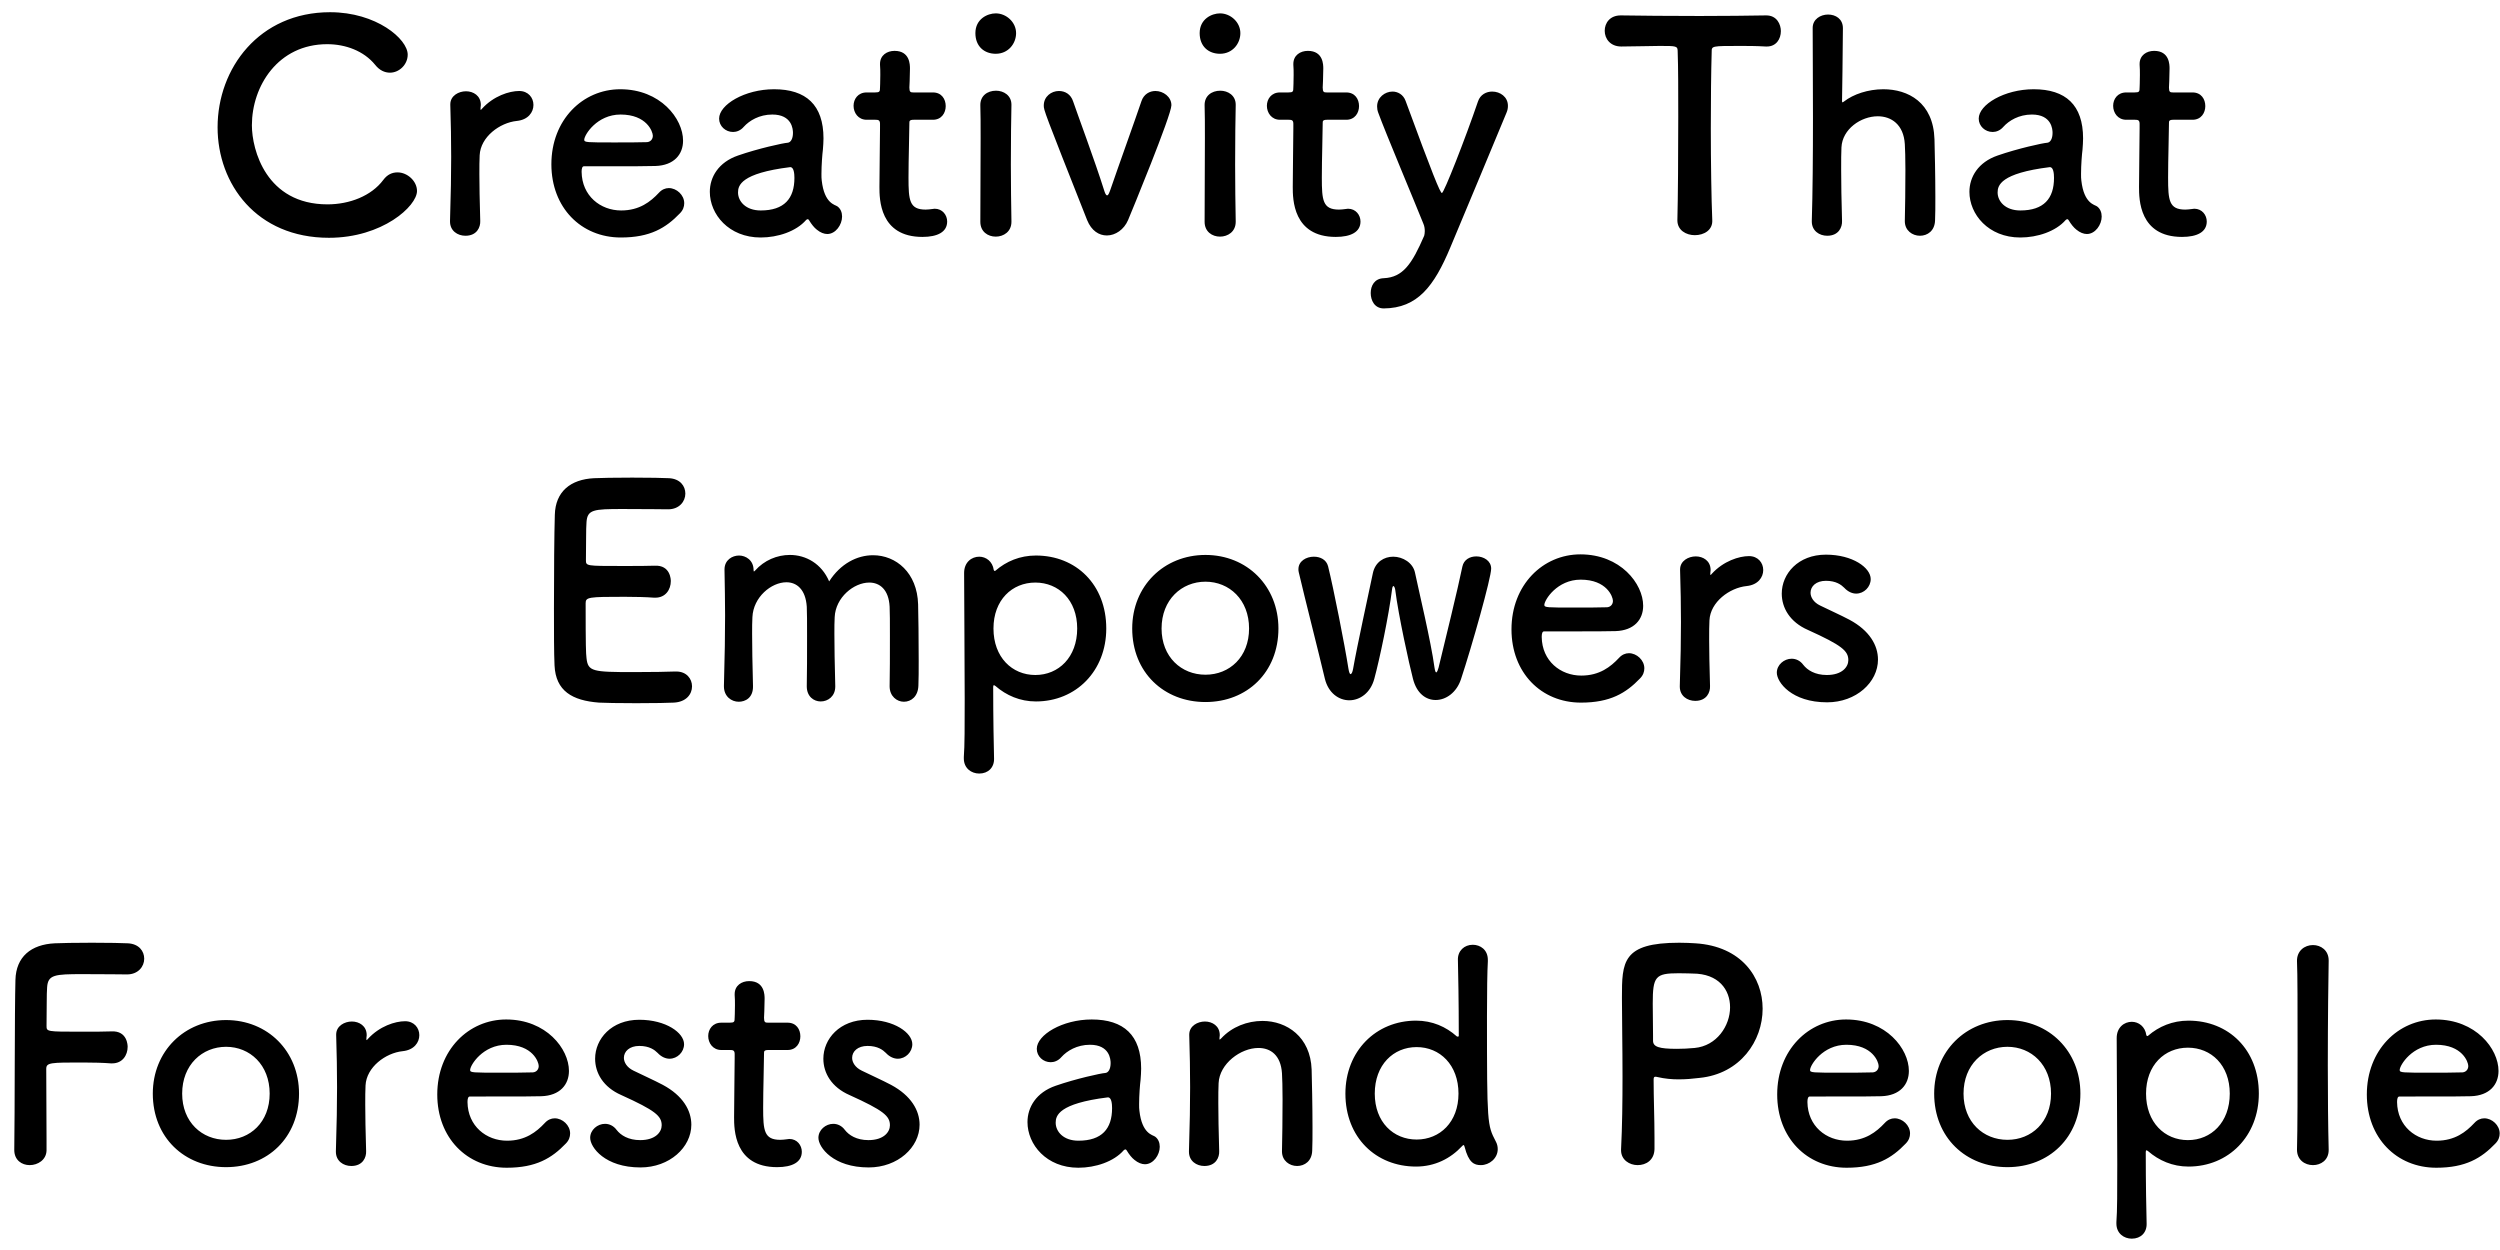 <svg width="172" height="86" viewBox="0 0 172 86" fill="none" xmlns="http://www.w3.org/2000/svg">
<path d="M28.69 13.14C28.69 14.18 26.31 16.36 22.63 16.36C17.65 16.36 14.97 12.66 14.97 8.76C14.97 4.7 17.83 0.84 22.71 0.84C25.89 0.84 28.05 2.68 28.05 3.76C28.05 4.44 27.47 5 26.83 5C26.47 5 26.11 4.84 25.81 4.46C25.03 3.5 23.77 3.04 22.51 3.04C19.13 3.04 17.33 5.92 17.33 8.62C17.33 10.3 18.31 14.06 22.53 14.06C24.05 14.06 25.55 13.48 26.37 12.38C26.65 12 26.99 11.86 27.35 11.86C28.03 11.86 28.69 12.46 28.69 13.14ZM32.021 16.22C31.481 16.22 30.961 15.88 30.961 15.24C30.961 15.22 30.961 15.22 30.961 15.2C31.021 13.3 31.041 11.98 31.041 10.8C31.041 9.6 31.021 8.56 30.981 7.22C30.981 7.2 30.981 7.2 30.981 7.18C30.981 6.58 31.561 6.28 32.061 6.28C32.561 6.28 33.081 6.58 33.081 7.22C33.081 7.3 33.061 7.36 33.061 7.42C33.061 7.46 33.061 7.48 33.061 7.5C33.061 7.54 33.061 7.56 33.081 7.56C33.081 7.56 33.121 7.54 33.161 7.48C33.961 6.6 35.041 6.26 35.721 6.26C36.341 6.26 36.701 6.72 36.701 7.22C36.701 7.72 36.341 8.24 35.561 8.32C34.381 8.44 33.061 9.42 33.001 10.68C32.981 11.04 32.981 11.46 32.981 12C32.981 12.78 33.001 13.78 33.041 15.2C33.061 15.62 32.821 16.22 32.021 16.22ZM46.775 14.68C45.815 15.68 44.735 16.34 42.715 16.34C39.975 16.34 37.935 14.28 37.935 11.3C37.935 8.24 40.095 6.14 42.675 6.14C45.435 6.14 46.995 8.16 46.995 9.68C46.995 10.62 46.375 11.38 45.095 11.42C44.475 11.44 44.055 11.44 40.175 11.44C40.055 11.44 40.015 11.6 40.015 11.82C40.035 13.48 41.315 14.48 42.735 14.48C43.995 14.48 44.755 13.88 45.335 13.26C45.535 13.04 45.775 12.94 46.015 12.94C46.555 12.94 47.075 13.42 47.075 13.98C47.075 14.22 46.995 14.46 46.775 14.68ZM44.515 9.78C44.755 9.76 44.915 9.58 44.915 9.34C44.915 9.06 44.495 7.88 42.695 7.88C41.075 7.88 40.195 9.28 40.195 9.62C40.195 9.8 40.395 9.8 42.255 9.8C43.075 9.8 43.975 9.8 44.515 9.78ZM56.916 16.1C56.696 16.1 56.435 16 56.196 15.8C56.016 15.66 55.836 15.44 55.656 15.14C55.636 15.1 55.596 15.08 55.575 15.08C55.535 15.08 55.495 15.1 55.456 15.14C54.776 15.92 53.516 16.34 52.336 16.34C50.136 16.34 48.836 14.74 48.836 13.2C48.836 12.18 49.435 11.16 50.776 10.7C52.156 10.22 53.876 9.84 54.196 9.82C54.395 9.8 54.556 9.56 54.556 9.14C54.556 8.9 54.495 7.88 53.136 7.88C52.236 7.88 51.556 8.3 51.175 8.72C50.956 8.98 50.675 9.08 50.435 9.08C49.916 9.08 49.475 8.68 49.475 8.16C49.475 7.2 51.236 6.14 53.255 6.14C55.456 6.14 56.656 7.22 56.656 9.52C56.656 9.78 56.636 10.02 56.615 10.3C56.575 10.6 56.516 11.36 56.516 11.96C56.516 12.14 56.516 12.3 56.535 12.42C56.715 14.02 57.456 14.08 57.615 14.2C57.836 14.36 57.935 14.62 57.935 14.9C57.935 15.46 57.495 16.1 56.916 16.1ZM54.376 11.5H54.355C50.975 11.92 50.776 12.76 50.776 13.24C50.776 13.86 51.316 14.48 52.336 14.48C53.956 14.48 54.656 13.66 54.656 12.24C54.656 11.94 54.615 11.5 54.376 11.5ZM64.185 8.24H62.865C62.565 8.24 62.565 8.34 62.565 8.46C62.565 9.2 62.505 10.9 62.505 12.22C62.505 13.78 62.565 14.42 63.685 14.42C63.825 14.42 63.985 14.4 64.145 14.38C64.205 14.38 64.245 14.36 64.305 14.36C64.845 14.36 65.165 14.8 65.165 15.24C65.165 15.96 64.505 16.3 63.465 16.3C60.505 16.3 60.505 13.68 60.505 12.86C60.505 11.7 60.545 9.7 60.545 8.82C60.545 8.7 60.545 8.6 60.545 8.52C60.545 8.26 60.425 8.24 60.225 8.24H59.625C59.045 8.24 58.725 7.76 58.725 7.28C58.725 6.82 59.025 6.36 59.625 6.36H60.205C60.525 6.36 60.545 6.3 60.545 6.02C60.545 6.02 60.565 5.62 60.565 5.16C60.565 4.92 60.565 4.68 60.545 4.46C60.545 4.44 60.545 4.42 60.545 4.4C60.545 3.8 61.025 3.5 61.545 3.5C62.605 3.5 62.605 4.46 62.605 4.72C62.605 5.26 62.565 6.02 62.565 6.02C62.565 6.34 62.645 6.36 62.845 6.36H64.185C64.785 6.36 65.065 6.82 65.065 7.3C65.065 7.76 64.785 8.24 64.185 8.24ZM68.507 3.7C67.727 3.7 67.107 3.2 67.107 2.28C67.107 1.3 67.947 0.92 68.507 0.92C69.227 0.92 69.907 1.52 69.907 2.28C69.907 3 69.367 3.7 68.507 3.7ZM69.587 15.26C69.587 15.94 69.047 16.28 68.507 16.28C67.967 16.28 67.447 15.94 67.447 15.26C67.447 13.6 67.467 11.32 67.467 9.5C67.467 8.6 67.467 7.8 67.447 7.26C67.427 6.6 67.927 6.24 68.527 6.24C69.047 6.24 69.587 6.56 69.587 7.2C69.587 7.22 69.587 7.22 69.587 7.24C69.567 8.06 69.547 9.64 69.547 11.32C69.547 12.7 69.567 14.12 69.587 15.22C69.587 15.24 69.587 15.24 69.587 15.26ZM77.612 15.14C77.332 15.8 76.733 16.2 76.153 16.2C75.612 16.2 75.093 15.88 74.793 15.14C71.812 7.6 71.812 7.58 71.812 7.26C71.812 6.64 72.332 6.26 72.853 6.26C73.272 6.26 73.672 6.48 73.832 6.98C74.073 7.7 75.353 11.14 75.953 13.06C76.032 13.32 76.093 13.44 76.172 13.44C76.252 13.44 76.312 13.28 76.392 13.06C76.953 11.42 78.093 8.26 78.532 6.96C78.692 6.48 79.093 6.26 79.493 6.26C80.032 6.26 80.593 6.66 80.593 7.24C80.593 7.92 77.832 14.62 77.612 15.14ZM83.937 3.7C83.157 3.7 82.537 3.2 82.537 2.28C82.537 1.3 83.377 0.92 83.937 0.92C84.657 0.92 85.337 1.52 85.337 2.28C85.337 3 84.797 3.7 83.937 3.7ZM85.017 15.26C85.017 15.94 84.477 16.28 83.937 16.28C83.397 16.28 82.877 15.94 82.877 15.26C82.877 13.6 82.897 11.32 82.897 9.5C82.897 8.6 82.897 7.8 82.877 7.26C82.857 6.6 83.357 6.24 83.957 6.24C84.477 6.24 85.017 6.56 85.017 7.2C85.017 7.22 85.017 7.22 85.017 7.24C84.997 8.06 84.977 9.64 84.977 11.32C84.977 12.7 84.997 14.12 85.017 15.22C85.017 15.24 85.017 15.24 85.017 15.26ZM92.622 8.24H91.302C91.002 8.24 91.002 8.34 91.002 8.46C91.002 9.2 90.942 10.9 90.942 12.22C90.942 13.78 91.002 14.42 92.122 14.42C92.262 14.42 92.422 14.4 92.582 14.38C92.642 14.38 92.682 14.36 92.742 14.36C93.282 14.36 93.602 14.8 93.602 15.24C93.602 15.96 92.942 16.3 91.902 16.3C88.942 16.3 88.942 13.68 88.942 12.86C88.942 11.7 88.982 9.7 88.982 8.82C88.982 8.7 88.982 8.6 88.982 8.52C88.982 8.26 88.862 8.24 88.662 8.24H88.062C87.482 8.24 87.162 7.76 87.162 7.28C87.162 6.82 87.462 6.36 88.062 6.36H88.642C88.962 6.36 88.982 6.3 88.982 6.02C88.982 6.02 89.002 5.62 89.002 5.16C89.002 4.92 89.002 4.68 88.982 4.46C88.982 4.44 88.982 4.42 88.982 4.4C88.982 3.8 89.462 3.5 89.982 3.5C91.042 3.5 91.042 4.46 91.042 4.72C91.042 5.26 91.002 6.02 91.002 6.02C91.002 6.34 91.082 6.36 91.282 6.36H92.622C93.222 6.36 93.502 6.82 93.502 7.3C93.502 7.76 93.222 8.24 92.622 8.24ZM99.784 17.02C98.665 19.7 97.525 21.2 95.204 21.22C94.564 21.22 94.305 20.66 94.305 20.16C94.305 19.66 94.564 19.16 95.204 19.14C96.525 19.08 97.144 18.16 97.984 16.22C98.004 16.14 98.025 16.04 98.025 15.9C98.025 15.74 98.004 15.56 97.924 15.38C97.325 13.88 95.305 9.08 94.825 7.76C94.764 7.6 94.745 7.46 94.745 7.32C94.745 6.7 95.284 6.3 95.805 6.3C96.165 6.3 96.544 6.5 96.704 6.94C98.564 12 99.085 13.28 99.204 13.28C99.344 13.28 100.805 9.56 101.685 6.98C101.845 6.5 102.265 6.3 102.665 6.3C103.205 6.3 103.745 6.66 103.745 7.28C103.745 7.42 103.725 7.58 103.645 7.76C102.685 10.1 100.965 14.18 99.784 17.02ZM115.404 15.16V15.14C115.444 13.58 115.464 10.68 115.464 8.04C115.464 6.28 115.464 4.62 115.424 3.56C115.424 3.16 115.364 3.16 114.184 3.16C113.424 3.16 112.484 3.2 111.544 3.2C110.784 3.2 110.404 2.66 110.404 2.12C110.404 1.58 110.764 1.06 111.504 1.06C111.524 1.06 111.524 1.06 111.544 1.06C112.744 1.08 114.864 1.1 116.944 1.1C118.644 1.1 120.344 1.08 121.484 1.06C122.264 1.04 122.524 1.7 122.524 2.14C122.524 2.68 122.204 3.2 121.564 3.2C121.524 3.2 121.504 3.2 121.484 3.2C120.804 3.16 120.224 3.16 119.744 3.16C117.764 3.16 117.764 3.16 117.764 3.56C117.724 4.92 117.704 6.86 117.704 8.82C117.704 11.22 117.744 13.66 117.804 15.14C117.844 15.84 117.224 16.18 116.604 16.18C116.004 16.18 115.404 15.84 115.404 15.16ZM131.052 15.22V15.2C131.072 14.38 131.092 12.9 131.092 11.68C131.092 10.9 131.072 10.24 131.052 9.92C130.972 8.56 130.112 8 129.192 8C128.032 8 126.752 8.88 126.692 10.14C126.672 10.5 126.672 11.02 126.672 11.68C126.672 12.6 126.692 13.78 126.732 15.2C126.752 15.62 126.512 16.22 125.712 16.22C125.172 16.22 124.652 15.88 124.652 15.24C124.652 15.22 124.652 15.22 124.652 15.2C124.712 13.3 124.732 10.66 124.732 8.14C124.732 5.64 124.712 3.26 124.712 1.92C124.712 1.32 125.252 1 125.772 1C126.292 1 126.792 1.3 126.792 1.94C126.772 3.84 126.752 6.24 126.732 6.92C126.732 7 126.732 7.04 126.772 7.04C126.792 7.04 126.812 7.02 126.872 6.98C127.512 6.48 128.532 6.14 129.572 6.14C131.272 6.14 133.012 7.04 133.092 9.58C133.112 10.3 133.152 12.08 133.152 13.56C133.152 14.18 133.152 14.74 133.132 15.16C133.112 15.88 132.612 16.22 132.092 16.22C131.572 16.22 131.052 15.86 131.052 15.22ZM143.576 16.1C143.356 16.1 143.096 16 142.856 15.8C142.676 15.66 142.496 15.44 142.316 15.14C142.296 15.1 142.256 15.08 142.236 15.08C142.196 15.08 142.156 15.1 142.116 15.14C141.436 15.92 140.176 16.34 138.996 16.34C136.796 16.34 135.496 14.74 135.496 13.2C135.496 12.18 136.096 11.16 137.436 10.7C138.816 10.22 140.536 9.84 140.856 9.82C141.056 9.8 141.216 9.56 141.216 9.14C141.216 8.9 141.156 7.88 139.796 7.88C138.896 7.88 138.216 8.3 137.836 8.72C137.616 8.98 137.336 9.08 137.096 9.08C136.576 9.08 136.136 8.68 136.136 8.16C136.136 7.2 137.896 6.14 139.916 6.14C142.116 6.14 143.316 7.22 143.316 9.52C143.316 9.78 143.296 10.02 143.276 10.3C143.236 10.6 143.176 11.36 143.176 11.96C143.176 12.14 143.176 12.3 143.196 12.42C143.376 14.02 144.116 14.08 144.276 14.2C144.496 14.36 144.596 14.62 144.596 14.9C144.596 15.46 144.156 16.1 143.576 16.1ZM141.036 11.5H141.016C137.636 11.92 137.436 12.76 137.436 13.24C137.436 13.86 137.976 14.48 138.996 14.48C140.616 14.48 141.316 13.66 141.316 12.24C141.316 11.94 141.276 11.5 141.036 11.5ZM150.845 8.24H149.525C149.225 8.24 149.225 8.34 149.225 8.46C149.225 9.2 149.165 10.9 149.165 12.22C149.165 13.78 149.225 14.42 150.345 14.42C150.485 14.42 150.645 14.4 150.805 14.38C150.865 14.38 150.905 14.36 150.965 14.36C151.505 14.36 151.825 14.8 151.825 15.24C151.825 15.96 151.165 16.3 150.125 16.3C147.165 16.3 147.165 13.68 147.165 12.86C147.165 11.7 147.205 9.7 147.205 8.82C147.205 8.7 147.205 8.6 147.205 8.52C147.205 8.26 147.085 8.24 146.885 8.24H146.285C145.705 8.24 145.385 7.76 145.385 7.28C145.385 6.82 145.685 6.36 146.285 6.36H146.865C147.185 6.36 147.205 6.3 147.205 6.02C147.205 6.02 147.225 5.62 147.225 5.16C147.225 4.92 147.225 4.68 147.205 4.46C147.205 4.44 147.205 4.42 147.205 4.4C147.205 3.8 147.685 3.5 148.205 3.5C149.265 3.5 149.265 4.46 149.265 4.72C149.265 5.26 149.225 6.02 149.225 6.02C149.225 6.34 149.305 6.36 149.505 6.36H150.845C151.445 6.36 151.725 6.82 151.725 7.3C151.725 7.76 151.445 8.24 150.845 8.24ZM45.972 35.04C45.972 35.04 44.192 35.02 42.832 35.02C40.832 35.02 40.412 35.06 40.352 35.92C40.312 36.4 40.332 37.38 40.312 38.54C40.312 38.94 40.332 38.94 42.792 38.94C43.712 38.94 44.672 38.94 45.032 38.92C46.152 38.86 46.152 39.92 46.152 39.98C46.152 40.56 45.792 41.12 45.092 41.12C45.072 41.12 45.032 41.12 44.992 41.12C44.492 41.08 43.732 41.06 42.972 41.06C40.492 41.06 40.292 41.08 40.292 41.5C40.292 44.48 40.312 44.94 40.352 45.28C40.452 46.2 40.772 46.24 43.592 46.24C44.772 46.24 46.052 46.22 46.432 46.2C46.472 46.2 46.492 46.2 46.532 46.2C47.232 46.2 47.612 46.7 47.612 47.22C47.612 47.76 47.212 48.3 46.352 48.34C46.092 48.36 44.932 48.38 43.772 48.38C42.632 48.38 41.472 48.36 41.212 48.34C39.372 48.2 38.232 47.54 38.152 45.78C38.112 44.94 38.112 43.46 38.112 41.84C38.112 39.4 38.132 36.68 38.172 35.42C38.212 33.82 39.252 32.98 40.872 32.9C41.232 32.88 42.372 32.86 43.492 32.86C44.632 32.86 45.732 32.88 46.032 32.9C46.792 32.94 47.152 33.44 47.152 33.96C47.152 34.5 46.732 35.04 45.972 35.04ZM61.206 47.22V47.2C61.226 46.42 61.226 44.98 61.226 43.76C61.226 42.86 61.226 42.08 61.206 41.74C61.146 40.56 60.526 40.08 59.806 40.08C58.746 40.08 57.486 41.1 57.426 42.46C57.406 42.78 57.406 43.16 57.406 43.62C57.406 44.48 57.426 45.64 57.466 47.2C57.466 47.22 57.466 47.22 57.466 47.24C57.466 47.9 56.966 48.26 56.466 48.26C55.986 48.26 55.506 47.92 55.506 47.22V47.2C55.526 46.42 55.526 44.98 55.526 43.76C55.526 42.86 55.526 42.08 55.506 41.74C55.426 40.54 54.806 40.06 54.106 40.06C53.066 40.06 51.826 41.08 51.766 42.46C51.746 42.78 51.746 43.16 51.746 43.62C51.746 44.48 51.766 45.64 51.806 47.2C51.826 48.02 51.266 48.28 50.826 48.28C50.326 48.28 49.806 47.92 49.806 47.22C49.806 47.2 49.806 47.2 49.806 47.18C49.866 45.04 49.886 43.64 49.886 42.34C49.886 41.34 49.866 40.38 49.846 39.22C49.846 39.2 49.846 39.2 49.846 39.18C49.846 38.52 50.386 38.22 50.846 38.22C51.306 38.22 51.846 38.54 51.846 39.22C51.846 39.28 51.866 39.32 51.866 39.32C51.886 39.32 51.926 39.28 51.946 39.26C52.586 38.54 53.466 38.18 54.346 38.18C55.446 38.18 56.526 38.78 57.046 40C57.826 38.78 58.966 38.2 60.066 38.2C61.646 38.2 63.106 39.4 63.166 41.58C63.186 42.28 63.206 44 63.206 45.46C63.206 46.12 63.206 46.72 63.186 47.16C63.166 47.92 62.686 48.28 62.186 48.28C61.706 48.28 61.206 47.9 61.206 47.22ZM68.371 39.22C68.391 39.26 68.411 39.28 68.431 39.28C68.451 39.28 68.471 39.28 68.491 39.26C69.231 38.62 70.171 38.22 71.271 38.22C74.031 38.22 76.111 40.22 76.111 43.24C76.111 46.16 74.031 48.26 71.271 48.26C70.171 48.26 69.231 47.84 68.491 47.2C68.451 47.18 68.411 47.14 68.391 47.14C68.351 47.14 68.331 47.18 68.331 47.26C68.331 49.46 68.371 51.36 68.391 52.18C68.411 52.8 67.991 53.22 67.371 53.22C66.831 53.22 66.311 52.86 66.311 52.18C66.311 52.14 66.311 52.12 66.311 52.08C66.371 51.36 66.371 49.86 66.371 48.1C66.371 45.08 66.331 41.32 66.331 39.42C66.331 38.68 66.851 38.3 67.371 38.3C67.831 38.3 68.291 38.62 68.371 39.22ZM71.231 46.44C72.831 46.44 74.111 45.22 74.111 43.24C74.111 41.28 72.831 40.08 71.231 40.08C69.631 40.08 68.351 41.28 68.351 43.24C68.351 45.22 69.631 46.44 71.231 46.44ZM82.936 48.3C80.076 48.3 77.896 46.26 77.896 43.24C77.896 40.32 80.076 38.18 82.936 38.18C85.796 38.18 87.956 40.32 87.956 43.24C87.956 46.26 85.796 48.3 82.936 48.3ZM82.936 46.42C84.596 46.42 85.936 45.2 85.936 43.24C85.936 41.26 84.576 40.02 82.936 40.02C81.296 40.02 79.916 41.26 79.916 43.24C79.916 45.2 81.276 46.42 82.936 46.42ZM100.512 46.74C100.212 47.64 99.492 48.16 98.772 48.16C98.112 48.16 97.472 47.72 97.212 46.7C96.952 45.7 96.212 42.34 95.992 40.58C95.972 40.44 95.912 40.32 95.872 40.32C95.832 40.32 95.792 40.38 95.772 40.56C95.552 42.34 94.912 45.38 94.552 46.7C94.292 47.68 93.552 48.18 92.832 48.18C92.112 48.18 91.392 47.68 91.152 46.7C90.732 44.92 89.752 41.08 89.352 39.36C89.332 39.28 89.332 39.22 89.332 39.16C89.332 38.6 89.872 38.3 90.392 38.3C90.832 38.3 91.252 38.5 91.372 38.96C91.752 40.5 92.512 44.34 92.772 46C92.812 46.26 92.872 46.38 92.912 46.38C92.992 46.38 93.052 46.24 93.092 46.02C93.372 44.42 94.152 40.88 94.452 39.44C94.612 38.66 95.232 38.3 95.852 38.3C96.512 38.3 97.212 38.72 97.352 39.4C97.612 40.64 98.452 44.14 98.692 45.92C98.732 46.18 98.772 46.26 98.812 46.26C98.872 46.26 98.932 46.08 98.972 45.94C99.392 44.2 100.312 40.46 100.612 38.98C100.712 38.5 101.132 38.28 101.572 38.28C102.072 38.28 102.592 38.58 102.592 39.12C102.592 39.76 101.272 44.44 100.512 46.74ZM112.83 46.68C111.87 47.68 110.79 48.34 108.77 48.34C106.03 48.34 103.99 46.28 103.99 43.3C103.99 40.24 106.15 38.14 108.73 38.14C111.49 38.14 113.05 40.16 113.05 41.68C113.05 42.62 112.43 43.38 111.15 43.42C110.53 43.44 110.11 43.44 106.23 43.44C106.11 43.44 106.07 43.6 106.07 43.82C106.09 45.48 107.37 46.48 108.79 46.48C110.05 46.48 110.81 45.88 111.39 45.26C111.59 45.04 111.83 44.94 112.07 44.94C112.61 44.94 113.13 45.42 113.13 45.98C113.13 46.22 113.05 46.46 112.83 46.68ZM110.57 41.78C110.81 41.76 110.97 41.58 110.97 41.34C110.97 41.06 110.55 39.88 108.75 39.88C107.13 39.88 106.25 41.28 106.25 41.62C106.25 41.8 106.45 41.8 108.31 41.8C109.13 41.8 110.03 41.8 110.57 41.78ZM116.63 48.22C116.09 48.22 115.57 47.88 115.57 47.24C115.57 47.22 115.57 47.22 115.57 47.2C115.63 45.3 115.65 43.98 115.65 42.8C115.65 41.6 115.63 40.56 115.59 39.22C115.59 39.2 115.59 39.2 115.59 39.18C115.59 38.58 116.17 38.28 116.67 38.28C117.17 38.28 117.69 38.58 117.69 39.22C117.69 39.3 117.67 39.36 117.67 39.42C117.67 39.46 117.67 39.48 117.67 39.5C117.67 39.54 117.67 39.56 117.69 39.56C117.69 39.56 117.73 39.54 117.77 39.48C118.57 38.6 119.65 38.26 120.33 38.26C120.95 38.26 121.31 38.72 121.31 39.22C121.31 39.72 120.95 40.24 120.17 40.32C118.99 40.44 117.67 41.42 117.61 42.68C117.59 43.04 117.59 43.46 117.59 44C117.59 44.78 117.61 45.78 117.65 47.2C117.67 47.62 117.43 48.22 116.63 48.22ZM129.205 45.38C129.205 46.94 127.705 48.32 125.705 48.32C123.265 48.32 122.245 46.94 122.245 46.28C122.245 45.74 122.745 45.32 123.265 45.32C123.545 45.32 123.845 45.44 124.065 45.74C124.345 46.1 124.865 46.44 125.685 46.44C126.745 46.44 127.165 45.88 127.165 45.42C127.165 44.78 126.725 44.4 124.385 43.34C123.145 42.8 122.585 41.82 122.585 40.84C122.585 39.48 123.705 38.16 125.625 38.16C127.465 38.16 128.705 39.06 128.705 39.84C128.705 40.38 128.245 40.84 127.705 40.84C127.445 40.84 127.145 40.72 126.885 40.44C126.685 40.24 126.325 39.96 125.625 39.96C124.945 39.96 124.565 40.34 124.565 40.78C124.565 41.08 124.765 41.44 125.225 41.66C125.745 41.92 126.645 42.32 127.245 42.64C128.625 43.38 129.205 44.4 129.205 45.38ZM0.982 79.12V79.1C1.022 76.72 1.002 69.52 1.062 67.42C1.102 65.82 2.142 64.98 3.762 64.9C4.122 64.88 5.242 64.86 6.322 64.86C7.422 64.86 8.502 64.88 8.802 64.9C9.562 64.94 9.922 65.44 9.922 65.96C9.922 66.5 9.502 67.04 8.742 67.04C8.742 67.04 7.002 67.02 5.682 67.02C3.762 67.02 3.302 67.06 3.242 67.92C3.202 68.4 3.222 69.42 3.202 70.58C3.202 70.98 3.222 70.98 5.562 70.98C6.422 70.98 7.302 70.98 7.662 70.96C8.782 70.9 8.782 71.96 8.782 72.02C8.782 72.6 8.422 73.16 7.722 73.16C7.702 73.16 7.662 73.16 7.622 73.16C7.122 73.12 6.422 73.1 5.702 73.1C3.482 73.1 3.182 73.1 3.182 73.54C3.182 74.74 3.202 77.16 3.202 78.44C3.202 78.76 3.202 79.02 3.202 79.16C3.182 79.8 2.602 80.16 2.042 80.16C1.502 80.16 0.982 79.82 0.982 79.12ZM15.553 80.3C12.693 80.3 10.513 78.26 10.513 75.24C10.513 72.32 12.693 70.18 15.553 70.18C18.413 70.18 20.573 72.32 20.573 75.24C20.573 78.26 18.413 80.3 15.553 80.3ZM15.553 78.42C17.213 78.42 18.553 77.2 18.553 75.24C18.553 73.26 17.193 72.02 15.553 72.02C13.913 72.02 12.533 73.26 12.533 75.24C12.533 77.2 13.893 78.42 15.553 78.42ZM24.169 80.22C23.629 80.22 23.109 79.88 23.109 79.24C23.109 79.22 23.109 79.22 23.109 79.2C23.169 77.3 23.189 75.98 23.189 74.8C23.189 73.6 23.169 72.56 23.129 71.22C23.129 71.2 23.129 71.2 23.129 71.18C23.129 70.58 23.709 70.28 24.209 70.28C24.709 70.28 25.229 70.58 25.229 71.22C25.229 71.3 25.209 71.36 25.209 71.42C25.209 71.46 25.209 71.48 25.209 71.5C25.209 71.54 25.209 71.56 25.229 71.56C25.229 71.56 25.269 71.54 25.309 71.48C26.109 70.6 27.189 70.26 27.869 70.26C28.489 70.26 28.849 70.72 28.849 71.22C28.849 71.72 28.489 72.24 27.709 72.32C26.529 72.44 25.209 73.42 25.149 74.68C25.129 75.04 25.129 75.46 25.129 76C25.129 76.78 25.149 77.78 25.189 79.2C25.209 79.62 24.969 80.22 24.169 80.22ZM38.924 78.68C37.964 79.68 36.884 80.34 34.864 80.34C32.124 80.34 30.084 78.28 30.084 75.3C30.084 72.24 32.244 70.14 34.824 70.14C37.584 70.14 39.144 72.16 39.144 73.68C39.144 74.62 38.524 75.38 37.244 75.42C36.624 75.44 36.204 75.44 32.324 75.44C32.204 75.44 32.164 75.6 32.164 75.82C32.184 77.48 33.464 78.48 34.884 78.48C36.144 78.48 36.904 77.88 37.484 77.26C37.684 77.04 37.924 76.94 38.164 76.94C38.704 76.94 39.224 77.42 39.224 77.98C39.224 78.22 39.144 78.46 38.924 78.68ZM36.664 73.78C36.904 73.76 37.064 73.58 37.064 73.34C37.064 73.06 36.644 71.88 34.844 71.88C33.224 71.88 32.344 73.28 32.344 73.62C32.344 73.8 32.544 73.8 34.404 73.8C35.224 73.8 36.124 73.8 36.664 73.78ZM47.564 77.38C47.564 78.94 46.064 80.32 44.064 80.32C41.624 80.32 40.604 78.94 40.604 78.28C40.604 77.74 41.104 77.32 41.624 77.32C41.904 77.32 42.204 77.44 42.424 77.74C42.704 78.1 43.224 78.44 44.044 78.44C45.104 78.44 45.524 77.88 45.524 77.42C45.524 76.78 45.084 76.4 42.744 75.34C41.504 74.8 40.944 73.82 40.944 72.84C40.944 71.48 42.064 70.16 43.984 70.16C45.824 70.16 47.064 71.06 47.064 71.84C47.064 72.38 46.604 72.84 46.064 72.84C45.804 72.84 45.504 72.72 45.244 72.44C45.044 72.24 44.684 71.96 43.984 71.96C43.304 71.96 42.924 72.34 42.924 72.78C42.924 73.08 43.124 73.44 43.584 73.66C44.104 73.92 45.004 74.32 45.604 74.64C46.984 75.38 47.564 76.4 47.564 77.38ZM54.185 72.24H52.865C52.565 72.24 52.565 72.34 52.565 72.46C52.565 73.2 52.505 74.9 52.505 76.22C52.505 77.78 52.565 78.42 53.685 78.42C53.825 78.42 53.985 78.4 54.145 78.38C54.205 78.38 54.245 78.36 54.305 78.36C54.845 78.36 55.165 78.8 55.165 79.24C55.165 79.96 54.505 80.3 53.465 80.3C50.505 80.3 50.505 77.68 50.505 76.86C50.505 75.7 50.545 73.7 50.545 72.82C50.545 72.7 50.545 72.6 50.545 72.52C50.545 72.26 50.425 72.24 50.225 72.24H49.625C49.045 72.24 48.725 71.76 48.725 71.28C48.725 70.82 49.025 70.36 49.625 70.36H50.205C50.525 70.36 50.545 70.3 50.545 70.02C50.545 70.02 50.565 69.62 50.565 69.16C50.565 68.92 50.565 68.68 50.545 68.46C50.545 68.44 50.545 68.42 50.545 68.4C50.545 67.8 51.025 67.5 51.545 67.5C52.605 67.5 52.605 68.46 52.605 68.72C52.605 69.26 52.565 70.02 52.565 70.02C52.565 70.34 52.645 70.36 52.845 70.36H54.185C54.785 70.36 55.065 70.82 55.065 71.3C55.065 71.76 54.785 72.24 54.185 72.24ZM63.267 77.38C63.267 78.94 61.767 80.32 59.767 80.32C57.327 80.32 56.307 78.94 56.307 78.28C56.307 77.74 56.807 77.32 57.327 77.32C57.607 77.32 57.907 77.44 58.127 77.74C58.407 78.1 58.927 78.44 59.747 78.44C60.807 78.44 61.227 77.88 61.227 77.42C61.227 76.78 60.787 76.4 58.447 75.34C57.207 74.8 56.647 73.82 56.647 72.84C56.647 71.48 57.767 70.16 59.687 70.16C61.527 70.16 62.767 71.06 62.767 71.84C62.767 72.38 62.307 72.84 61.767 72.84C61.507 72.84 61.207 72.72 60.947 72.44C60.747 72.24 60.387 71.96 59.687 71.96C59.007 71.96 58.627 72.34 58.627 72.78C58.627 73.08 58.827 73.44 59.287 73.66C59.807 73.92 60.707 74.32 61.307 74.64C62.687 75.38 63.267 76.4 63.267 77.38ZM78.771 80.1C78.551 80.1 78.291 80 78.051 79.8C77.871 79.66 77.691 79.44 77.511 79.14C77.491 79.1 77.451 79.08 77.431 79.08C77.391 79.08 77.351 79.1 77.311 79.14C76.631 79.92 75.371 80.34 74.191 80.34C71.991 80.34 70.691 78.74 70.691 77.2C70.691 76.18 71.291 75.16 72.631 74.7C74.011 74.22 75.731 73.84 76.051 73.82C76.251 73.8 76.411 73.56 76.411 73.14C76.411 72.9 76.351 71.88 74.991 71.88C74.091 71.88 73.411 72.3 73.031 72.72C72.811 72.98 72.531 73.08 72.291 73.08C71.771 73.08 71.331 72.68 71.331 72.16C71.331 71.2 73.091 70.14 75.111 70.14C77.311 70.14 78.511 71.22 78.511 73.52C78.511 73.78 78.491 74.02 78.471 74.3C78.431 74.6 78.371 75.36 78.371 75.96C78.371 76.14 78.371 76.3 78.391 76.42C78.571 78.02 79.311 78.08 79.471 78.2C79.691 78.36 79.791 78.62 79.791 78.9C79.791 79.46 79.351 80.1 78.771 80.1ZM76.231 75.5H76.211C72.831 75.92 72.631 76.76 72.631 77.24C72.631 77.86 73.171 78.48 74.191 78.48C75.811 78.48 76.511 77.66 76.511 76.24C76.511 75.94 76.471 75.5 76.231 75.5ZM88.2 79.22V79.2C88.22 78.38 88.24 76.86 88.24 75.64C88.24 74.84 88.22 74.16 88.2 73.84C88.12 72.6 87.42 72.1 86.58 72.1C85.36 72.1 83.9 73.18 83.84 74.52C83.82 74.88 83.82 75.34 83.82 75.9C83.82 76.72 83.84 77.78 83.88 79.2C83.9 79.62 83.66 80.22 82.86 80.22C82.32 80.22 81.8 79.88 81.8 79.24C81.8 79.22 81.8 79.22 81.8 79.2C81.86 77.3 81.88 75.98 81.88 74.8C81.88 73.6 81.86 72.56 81.82 71.22C81.82 71.2 81.82 71.2 81.82 71.18C81.82 70.58 82.4 70.28 82.9 70.28C83.4 70.28 83.92 70.58 83.92 71.22C83.92 71.3 83.9 71.36 83.9 71.42C83.9 71.44 83.9 71.46 83.9 71.48C83.9 71.5 83.9 71.52 83.92 71.52C83.94 71.52 83.98 71.48 84.02 71.44C84.76 70.64 85.82 70.24 86.86 70.24C88.54 70.24 90.16 71.34 90.24 73.58C90.26 74.3 90.3 76.08 90.3 77.56C90.3 78.18 90.3 78.74 90.28 79.16C90.26 79.88 89.76 80.22 89.24 80.22C88.72 80.22 88.2 79.86 88.2 79.22ZM103.044 79.06C103.044 79.7 102.464 80.16 101.884 80.16C101.424 80.16 101.044 80 100.764 78.9C100.744 78.82 100.724 78.78 100.684 78.78C100.664 78.78 100.624 78.82 100.584 78.86C99.804 79.7 98.724 80.26 97.424 80.26C94.664 80.26 92.564 78.26 92.564 75.24C92.564 72.32 94.664 70.22 97.424 70.22C98.544 70.22 99.484 70.64 100.224 71.3C100.244 71.32 100.284 71.32 100.304 71.32C100.344 71.32 100.364 71.3 100.364 71.24C100.364 68.92 100.324 66.88 100.304 66.04C100.284 65.42 100.744 65 101.324 65C101.844 65 102.364 65.34 102.364 66.04C102.364 66.08 102.364 66.1 102.364 66.14C102.324 66.82 102.304 68.24 102.304 69.92C102.304 77.34 102.324 77.4 102.904 78.52C103.004 78.7 103.044 78.88 103.044 79.06ZM97.464 78.4C99.064 78.4 100.344 77.2 100.344 75.24C100.344 73.26 99.064 72.04 97.464 72.04C95.864 72.04 94.584 73.26 94.584 75.24C94.584 77.2 95.864 78.4 97.464 78.4ZM113.829 79.06C113.809 79.82 113.249 80.16 112.669 80.16C112.109 80.16 111.529 79.8 111.529 79.14C111.529 79.12 111.529 79.1 111.529 79.08C111.609 77.52 111.629 75.76 111.629 74.06C111.629 72 111.589 70.04 111.589 68.64C111.589 66.18 111.609 64.86 115.529 64.86C115.949 64.86 116.349 64.88 116.649 64.9C119.809 65.1 121.269 67.24 121.269 69.4C121.269 71.62 119.729 73.88 116.929 74.16C116.449 74.22 115.989 74.26 115.489 74.26C115.029 74.26 114.549 74.22 114.029 74.1C113.969 74.08 113.929 74.08 113.889 74.08C113.789 74.08 113.769 74.14 113.769 74.3C113.769 75.54 113.829 76.96 113.829 78.28C113.829 78.54 113.829 78.8 113.829 79.06ZM116.449 66.98C116.449 66.98 115.969 66.96 115.489 66.96C113.889 66.96 113.709 67.18 113.709 69.04C113.709 69.74 113.729 70.56 113.729 71.26C113.729 71.38 113.729 71.48 113.729 71.6C113.729 72.02 114.129 72.16 115.369 72.16C115.749 72.16 116.169 72.14 116.589 72.1C118.109 71.96 119.029 70.58 119.029 69.3C119.029 68.1 118.249 66.98 116.449 66.98ZM131.111 78.68C130.151 79.68 129.071 80.34 127.051 80.34C124.311 80.34 122.271 78.28 122.271 75.3C122.271 72.24 124.431 70.14 127.011 70.14C129.771 70.14 131.331 72.16 131.331 73.68C131.331 74.62 130.711 75.38 129.431 75.42C128.811 75.44 128.391 75.44 124.511 75.44C124.391 75.44 124.351 75.6 124.351 75.82C124.371 77.48 125.651 78.48 127.071 78.48C128.331 78.48 129.091 77.88 129.671 77.26C129.871 77.04 130.111 76.94 130.351 76.94C130.891 76.94 131.411 77.42 131.411 77.98C131.411 78.22 131.331 78.46 131.111 78.68ZM128.851 73.78C129.091 73.76 129.251 73.58 129.251 73.34C129.251 73.06 128.831 71.88 127.031 71.88C125.411 71.88 124.531 73.28 124.531 73.62C124.531 73.8 124.731 73.8 126.591 73.8C127.411 73.8 128.311 73.8 128.851 73.78ZM138.111 80.3C135.251 80.3 133.071 78.26 133.071 75.24C133.071 72.32 135.251 70.18 138.111 70.18C140.971 70.18 143.131 72.32 143.131 75.24C143.131 78.26 140.971 80.3 138.111 80.3ZM138.111 78.42C139.771 78.42 141.111 77.2 141.111 75.24C141.111 73.26 139.751 72.02 138.111 72.02C136.471 72.02 135.091 73.26 135.091 75.24C135.091 77.2 136.451 78.42 138.111 78.42ZM147.668 71.22C147.688 71.26 147.708 71.28 147.728 71.28C147.748 71.28 147.768 71.28 147.788 71.26C148.528 70.62 149.468 70.22 150.568 70.22C153.328 70.22 155.408 72.22 155.408 75.24C155.408 78.16 153.328 80.26 150.568 80.26C149.468 80.26 148.528 79.84 147.788 79.2C147.748 79.18 147.708 79.14 147.688 79.14C147.648 79.14 147.628 79.18 147.628 79.26C147.628 81.46 147.668 83.36 147.688 84.18C147.708 84.8 147.288 85.22 146.668 85.22C146.128 85.22 145.608 84.86 145.608 84.18C145.608 84.14 145.608 84.12 145.608 84.08C145.668 83.36 145.668 81.86 145.668 80.1C145.668 77.08 145.628 73.32 145.628 71.42C145.628 70.68 146.148 70.3 146.668 70.3C147.128 70.3 147.588 70.62 147.668 71.22ZM150.528 78.44C152.128 78.44 153.408 77.22 153.408 75.24C153.408 73.28 152.128 72.08 150.528 72.08C148.928 72.08 147.648 73.28 147.648 75.24C147.648 77.22 148.928 78.44 150.528 78.44ZM158.033 79.1V79.08C158.073 77.68 158.073 74.84 158.073 72.16C158.073 69.48 158.073 66.94 158.033 66.14C158.013 65.42 158.553 65.02 159.133 65.02C159.673 65.02 160.213 65.38 160.213 66.08C160.213 66.1 160.213 66.1 160.213 66.12C160.193 67.1 160.153 70.18 160.153 73.3C160.153 75.42 160.173 77.56 160.213 79.08C160.213 79.1 160.213 79.1 160.213 79.12C160.213 79.82 159.673 80.16 159.133 80.16C158.573 80.16 158.033 79.8 158.033 79.1ZM171.678 78.68C170.718 79.68 169.638 80.34 167.618 80.34C164.877 80.34 162.838 78.28 162.838 75.3C162.838 72.24 164.998 70.14 167.578 70.14C170.338 70.14 171.898 72.16 171.898 73.68C171.898 74.62 171.278 75.38 169.998 75.42C169.378 75.44 168.958 75.44 165.078 75.44C164.958 75.44 164.918 75.6 164.918 75.82C164.938 77.48 166.218 78.48 167.638 78.48C168.898 78.48 169.658 77.88 170.238 77.26C170.438 77.04 170.678 76.94 170.918 76.94C171.458 76.94 171.978 77.42 171.978 77.98C171.978 78.22 171.898 78.46 171.678 78.68ZM169.418 73.78C169.658 73.76 169.818 73.58 169.818 73.34C169.818 73.06 169.398 71.88 167.598 71.88C165.978 71.88 165.098 73.28 165.098 73.62C165.098 73.8 165.298 73.8 167.158 73.8C167.978 73.8 168.878 73.8 169.418 73.78Z" fill="black"/>
</svg>
